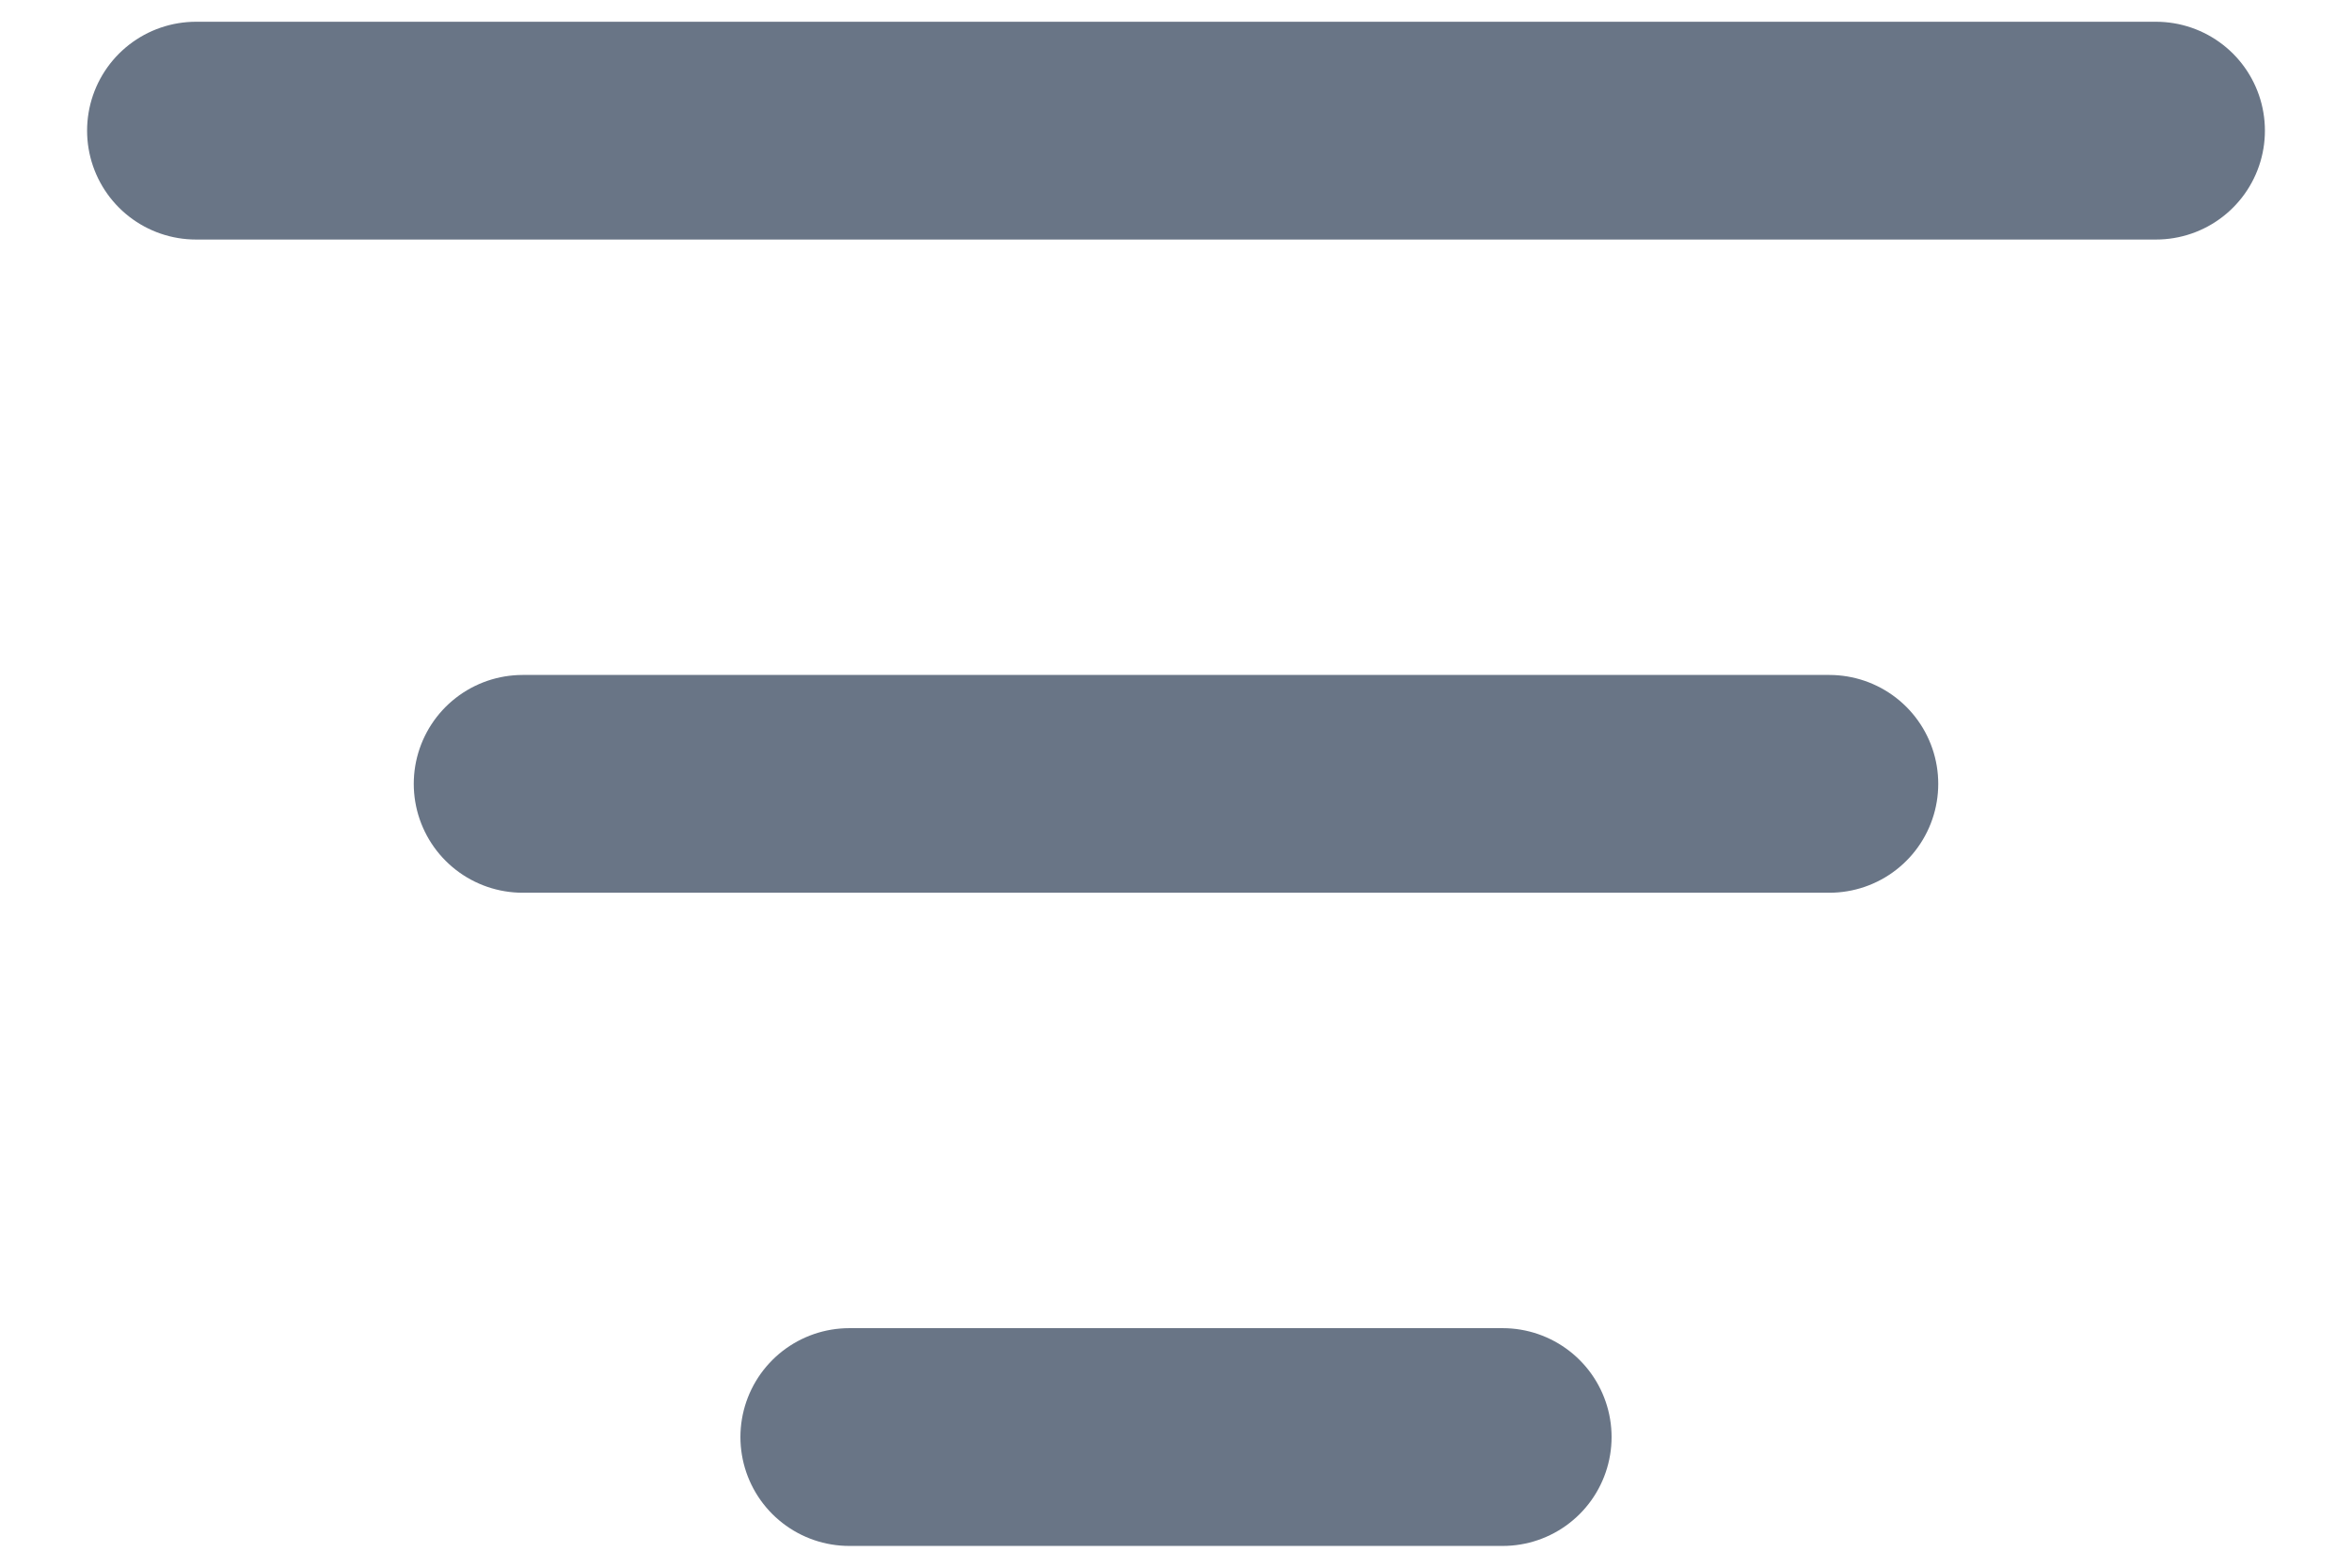 <svg width="18" height="12" viewBox="0 0 18 12" fill="none" xmlns="http://www.w3.org/2000/svg">
<path id="Vector" d="M4 6H14M1.5 1H16.5M6.5 11H11.5" stroke="#697586" stroke-width="1.667" stroke-linecap="round" stroke-linejoin="round"/>
</svg>
